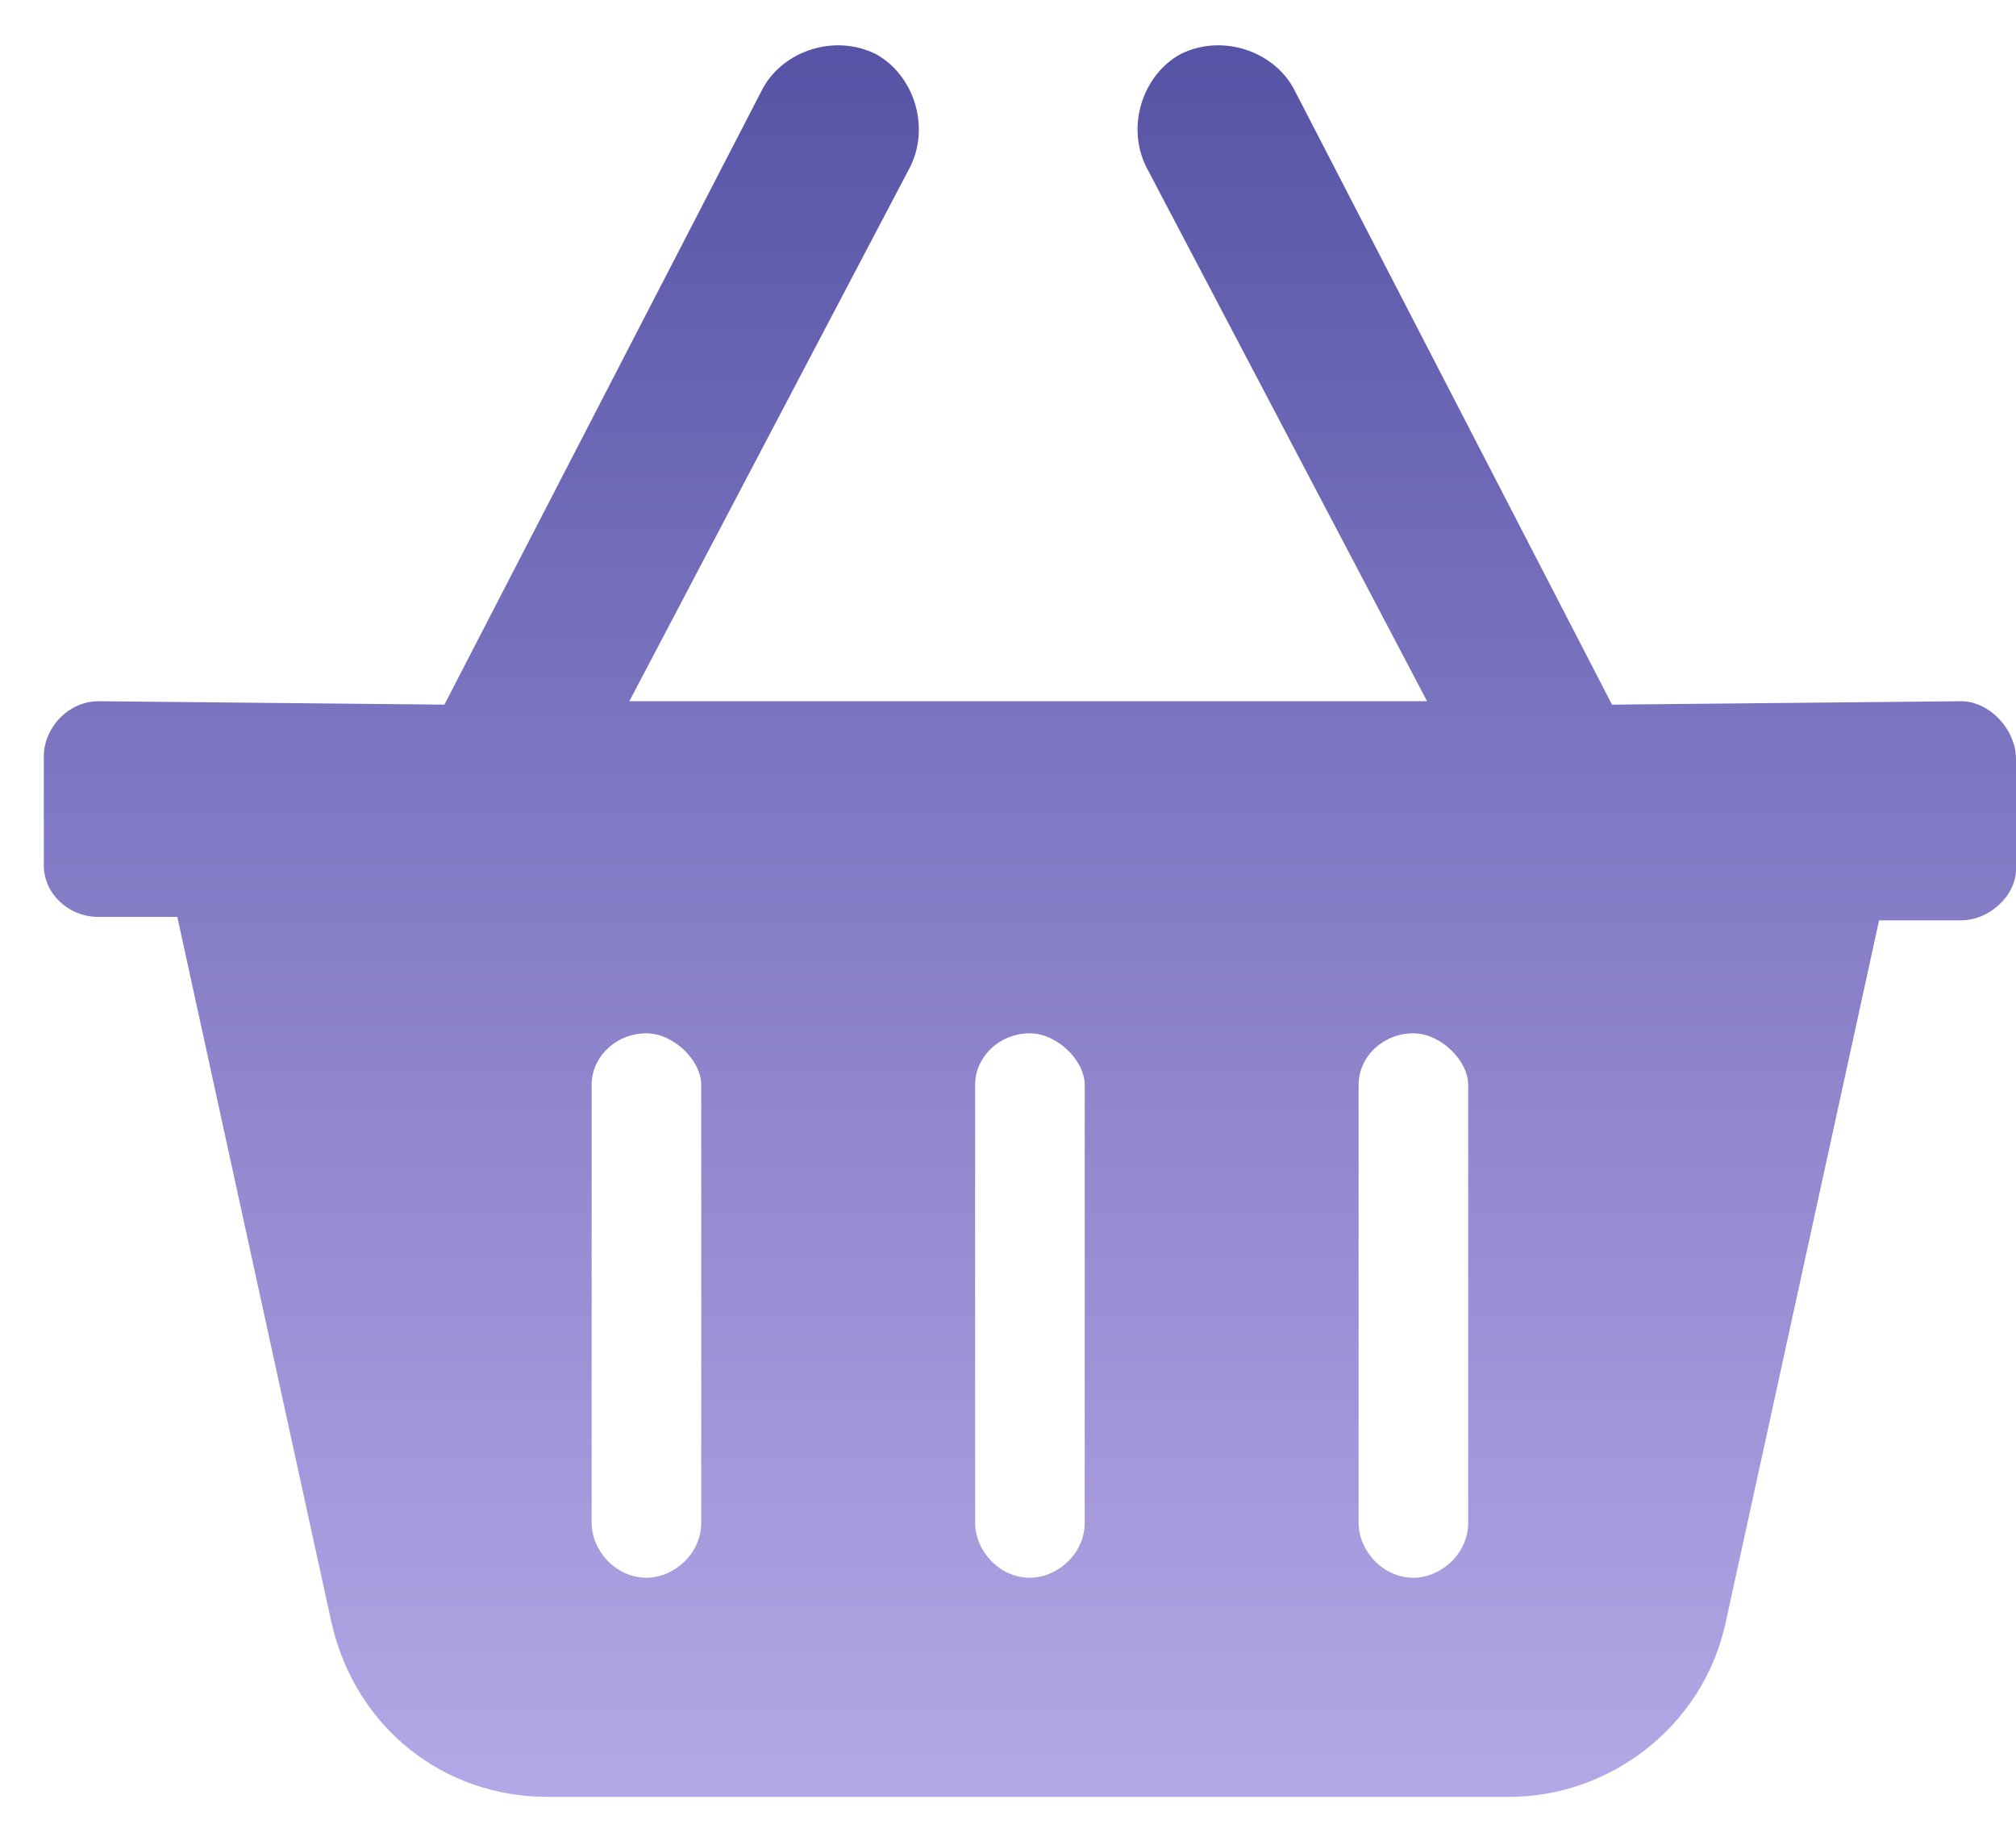 <svg width="23" height="21" viewBox="0 0 23 21" fill="none" xmlns="http://www.w3.org/2000/svg">
<path d="M22.375 8C22.688 8 23 8.312 23 8.664V9.914C23 10.227 22.688 10.5 22.375 10.5H21.438L19.68 18.547C19.406 19.719 18.352 20.5 17.219 20.5H6.242C5.07 20.5 4.055 19.719 3.781 18.508L2.023 10.461H1.125C0.773 10.461 0.5 10.188 0.5 9.875V8.625C0.5 8.312 0.773 8 1.125 8L5.07 8.039L8.703 1.008C8.938 0.578 9.523 0.383 9.992 0.617C10.422 0.852 10.617 1.438 10.383 1.906L7.18 8H16.281L13.078 1.906C12.844 1.438 13.039 0.852 13.469 0.617C13.938 0.383 14.523 0.578 14.758 1.008L18.391 8.039L22.375 8ZM8 17.375V12.375C8 12.102 7.688 11.789 7.375 11.789C7.023 11.789 6.75 12.062 6.75 12.375V17.375C6.75 17.688 7.023 18 7.375 18C7.688 18 8 17.727 8 17.375ZM12.375 17.375V12.375C12.375 12.102 12.062 11.789 11.75 11.789C11.398 11.789 11.125 12.062 11.125 12.375V17.375C11.125 17.688 11.398 18 11.75 18C12.062 18 12.375 17.727 12.375 17.375ZM16.75 17.375V12.375C16.75 12.102 16.438 11.789 16.125 11.789C15.773 11.789 15.5 12.062 15.5 12.375V17.375C15.5 17.688 15.773 18 16.125 18C16.438 18 16.75 17.727 16.75 17.375Z" fill="url(#paint0_linear_459_647)"/>
<defs>
<linearGradient id="paint0_linear_459_647" x1="11.5" y1="-7" x2="11.5" y2="28" gradientUnits="userSpaceOnUse">
<stop stop-color="#33348E"/>
<stop offset="1" stop-color="#D8C7FF"/>
</linearGradient>
</defs>
</svg>
